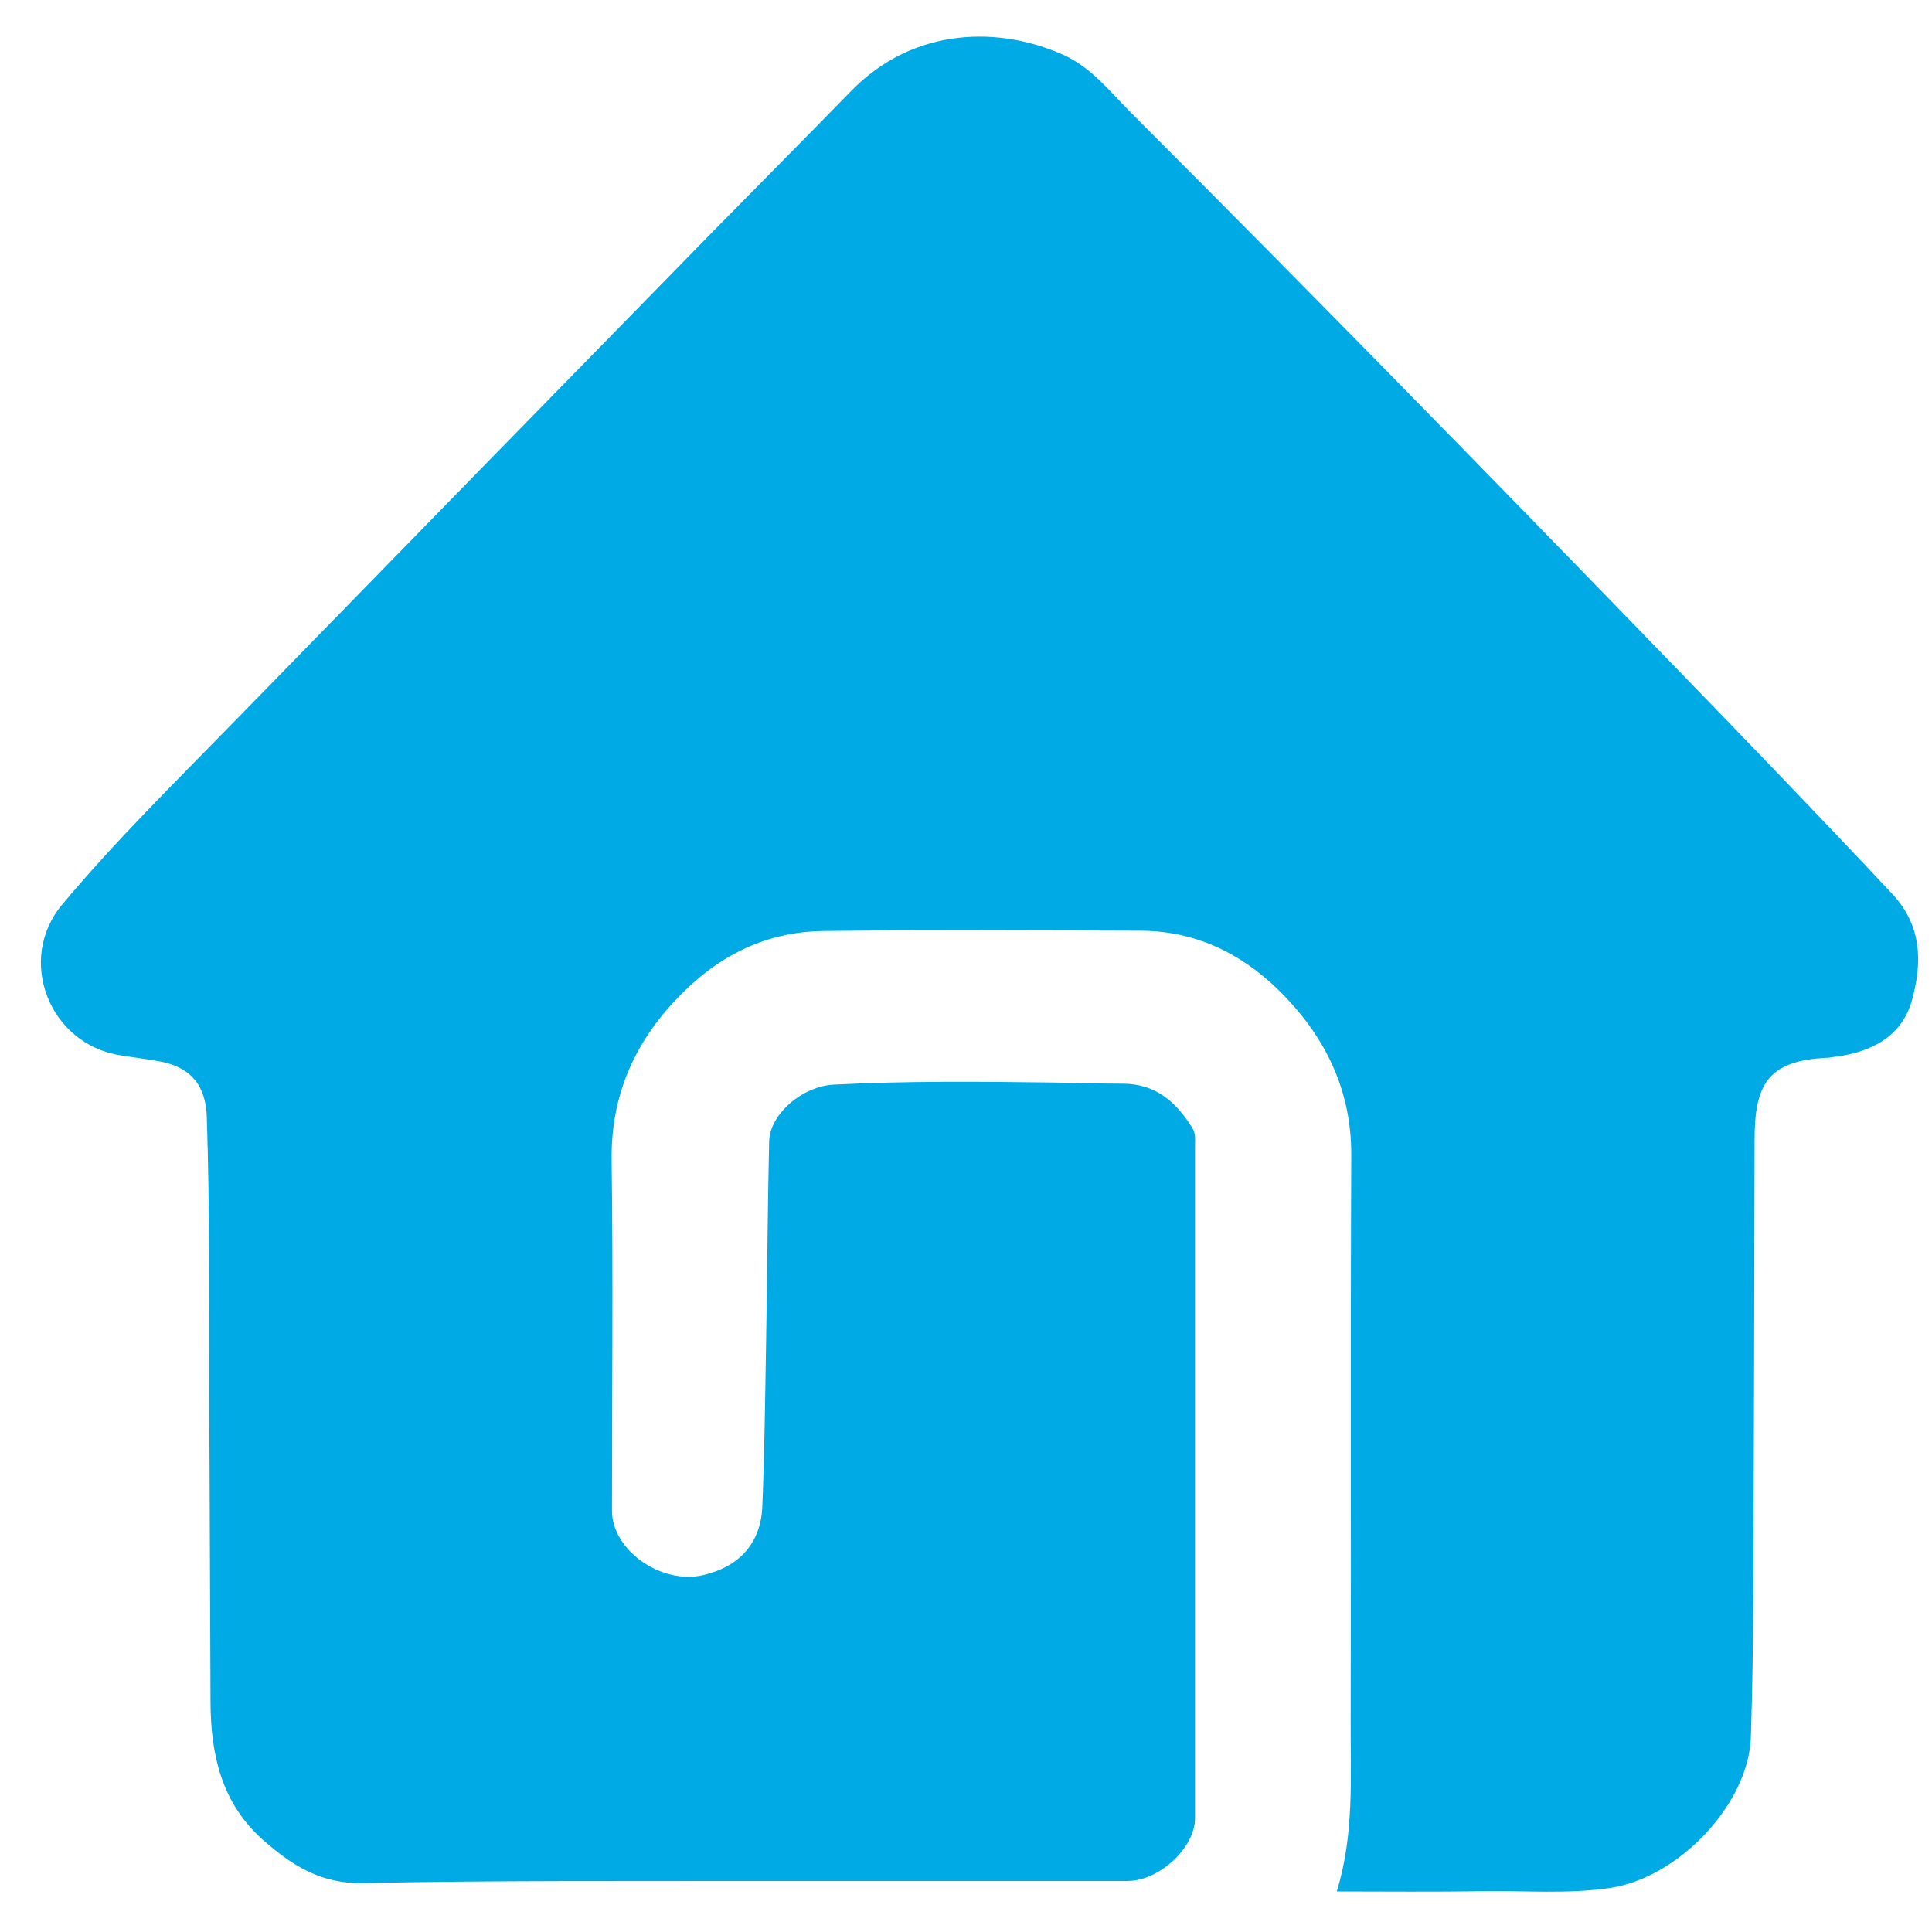 <svg width="46" height="46" viewBox="0 0 46 46" fill="none" xmlns="http://www.w3.org/2000/svg">
<path d="M31.828 45.035C32.254 43.654 32.151 42.266 32.159 40.886C32.173 36.428 32.151 31.971 32.173 27.513C32.181 25.919 31.526 24.634 30.431 23.562C29.526 22.681 28.438 22.16 27.137 22.16C24.629 22.152 22.129 22.137 19.622 22.167C18.159 22.182 17.012 22.813 16.056 23.841C15.071 24.899 14.541 26.14 14.563 27.631C14.6 30.414 14.571 33.19 14.571 35.973C14.571 36.913 15.754 37.742 16.754 37.5C17.615 37.295 18.115 36.736 18.151 35.863C18.203 34.57 18.218 33.27 18.24 31.978C18.269 30.377 18.276 28.776 18.313 27.175C18.328 26.536 19.093 25.861 19.857 25.824C21.57 25.736 23.291 25.75 25.004 25.773C25.585 25.78 26.166 25.802 26.754 25.802C27.526 25.809 28.019 26.25 28.394 26.867C28.475 26.999 28.453 27.146 28.453 27.293C28.453 32.624 28.453 37.956 28.453 43.294C28.453 43.992 27.6 44.785 26.85 44.785C23.945 44.785 21.041 44.785 18.137 44.785C14.975 44.792 11.806 44.77 8.644 44.836C7.629 44.858 6.938 44.403 6.254 43.801C5.269 42.92 5.019 41.774 5.012 40.526C5.005 38.08 4.99 35.628 4.982 33.182C4.975 30.979 4.997 28.791 4.924 26.61C4.902 25.846 4.549 25.413 3.813 25.273C3.497 25.215 3.181 25.178 2.865 25.126C1.174 24.862 0.38 22.85 1.482 21.535C2.755 20.015 4.166 18.627 5.549 17.21C9.365 13.296 13.181 9.389 17.004 5.482C18.085 4.381 19.174 3.287 20.254 2.178C21.776 0.606 23.843 0.636 25.328 1.311C25.975 1.605 26.401 2.148 26.879 2.633C31.151 6.907 35.379 11.232 39.585 15.572C41.423 17.467 43.254 19.362 45.056 21.286C45.776 22.057 45.761 22.938 45.526 23.805C45.291 24.678 44.548 25.06 43.673 25.163C43.614 25.17 43.556 25.185 43.504 25.185C42.063 25.251 41.776 25.846 41.776 27.153C41.769 30.752 41.761 34.35 41.747 37.948C41.739 39.086 41.725 40.217 41.688 41.355C41.636 42.956 39.96 44.719 38.32 44.954C37.313 45.101 36.313 45.013 35.306 45.027C34.159 45.049 33.012 45.035 31.828 45.035Z" fill="#00ABE5"/>
</svg>
